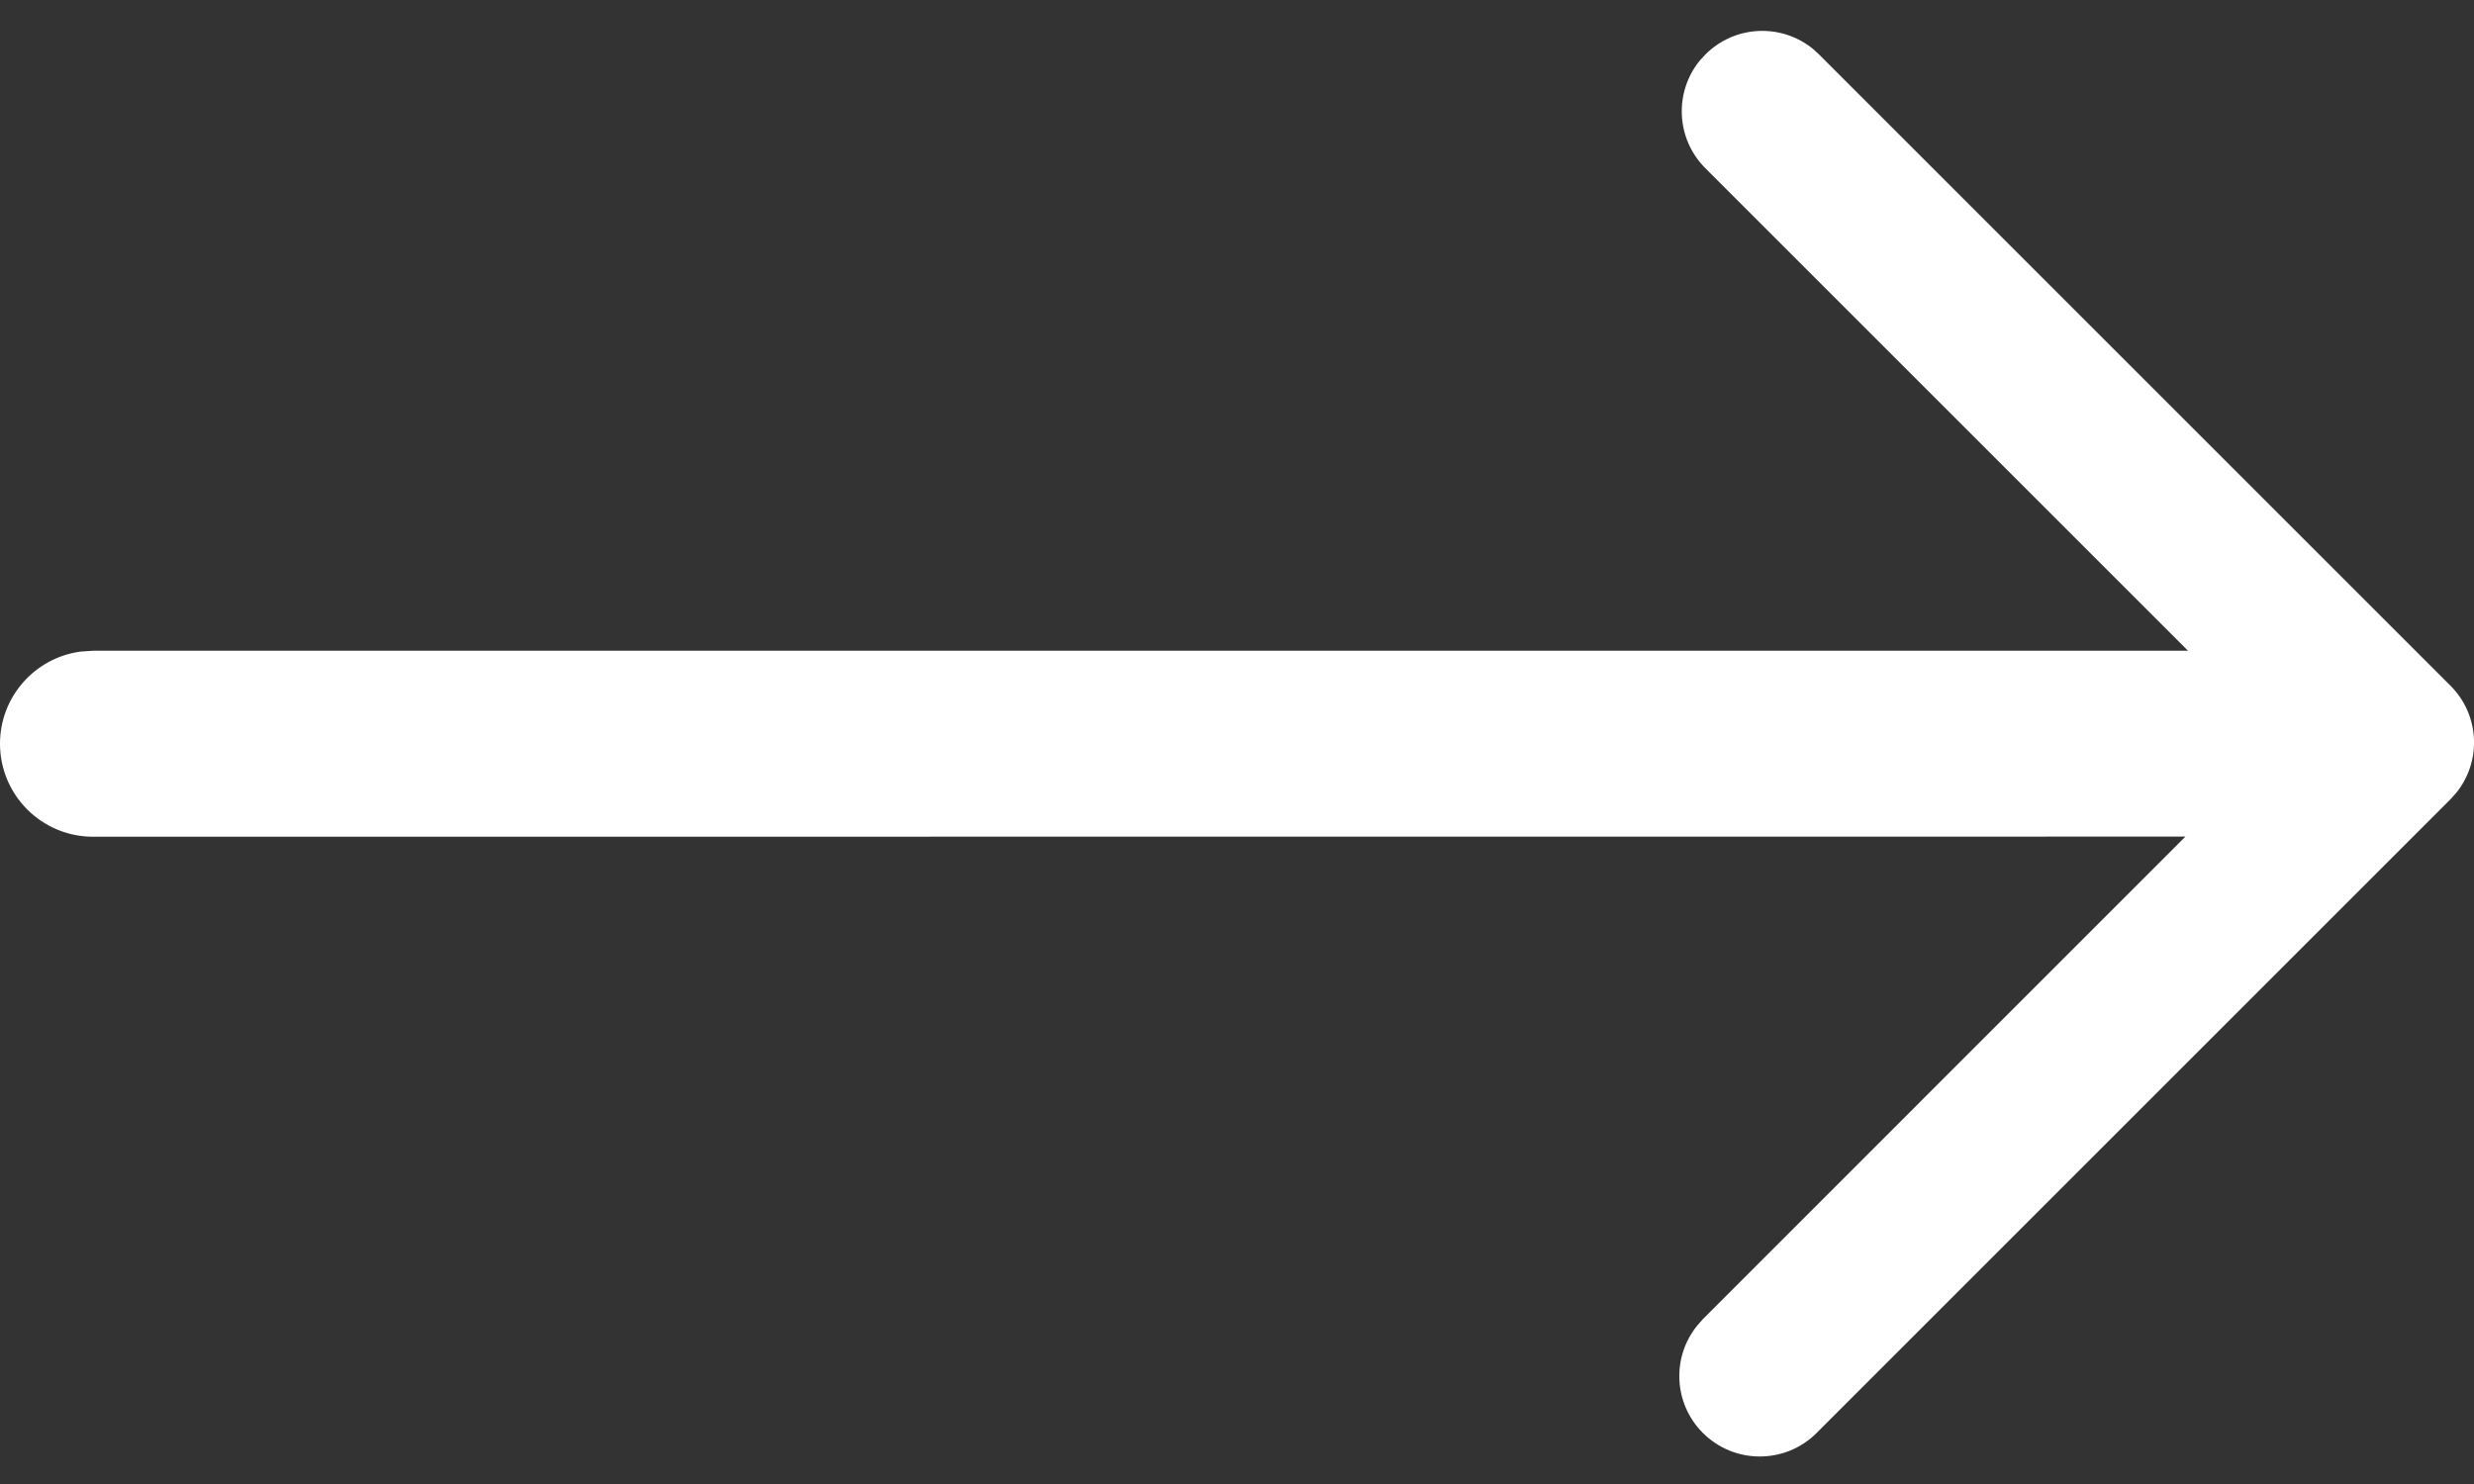 <?xml version="1.0" encoding="UTF-8"?>
<svg width="20px" height="12px" viewBox="0 0 20 12" version="1.1" xmlns="http://www.w3.org/2000/svg" xmlns:xlink="http://www.w3.org/1999/xlink">
    <rect x="0" y="0" width="20" height="12" fill="#333333" stroke="none"/>
    <title>Arrow Right Copy</title>
    <g id="Symbols" stroke="none" stroke-width="1" fill="none" fill-rule="evenodd">
        <path d="M14.657,0.396 L14.706,0.441 L19.809,5.544 C20.048,5.782 20.063,6.159 19.854,6.414 L19.809,6.464 L14.686,11.587 C14.432,11.841 14.02,11.841 13.766,11.587 C13.528,11.349 13.513,10.972 13.722,10.717 L13.766,10.667 L17.667,6.765 L0.752,6.766 C0.337,6.766 0,6.429 0,6.014 C0,5.633 0.283,5.319 0.65,5.269 L0.752,5.262 L17.688,5.262 L13.786,1.36 C13.548,1.122 13.533,0.745 13.741,0.49 L13.786,0.441 C14.024,0.202 14.401,0.187 14.657,0.396 Z" id="Arrow-Right-Copy" fill="#FFFFFF"></path>
    </g>
</svg>


